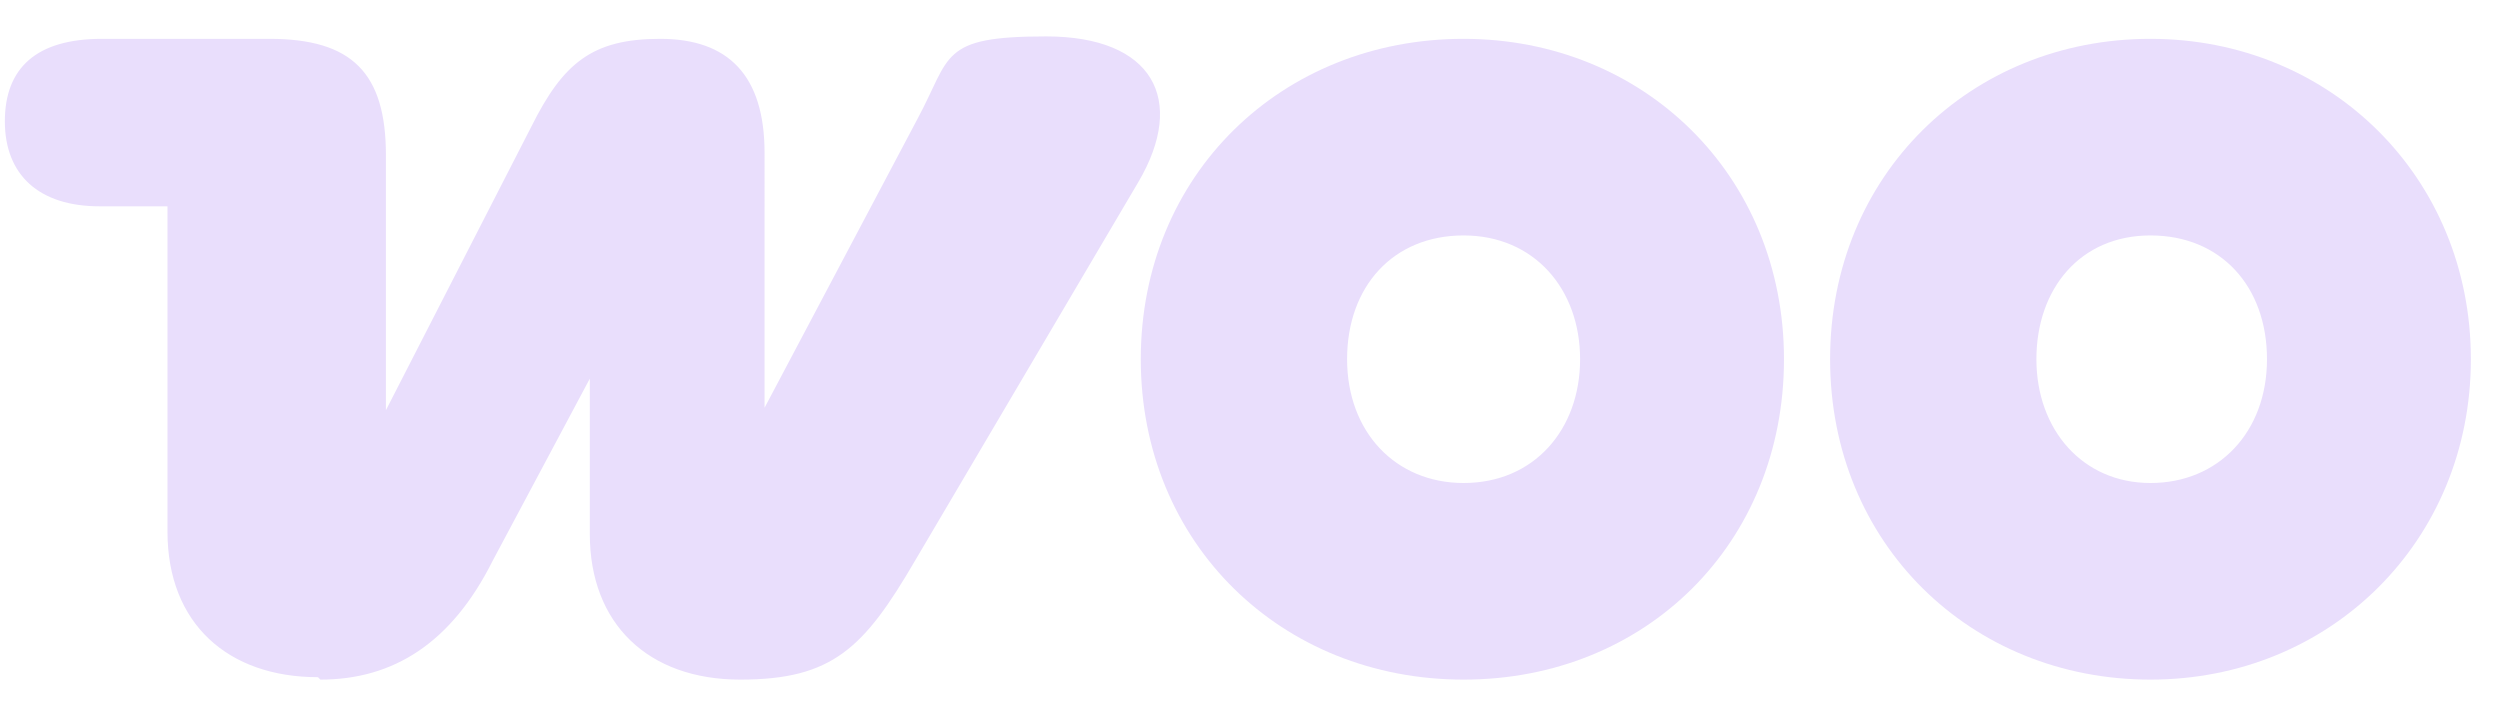 <?xml version="1.0" encoding="UTF-8"?>
<svg id="Layer_1" xmlns="http://www.w3.org/2000/svg" version="1.1" xmlns:xlink="http://www.w3.org/1999/xlink" viewBox="0 0 103 29">
  <!-- Generator: Adobe Illustrator 29.4.0, SVG Export Plug-In . SVG Version: 2.1.0 Build 152)  -->
  <defs>
    <style>
      .st0 {
        fill-rule: evenodd;
      }

      .st0, .st1 {
        fill: #e9defc;
      }

      .st2 {
        fill: none;
      }

      .st3 {
        clip-path: url(#clippath);
      }
    </style>
    <clipPath id="clippath">
      <rect class="st2" x=".2" y=".8" width="102" height="28"/>
    </clipPath>
  </defs>
  <g class="st3">
    <g>
      <path class="st1" d="M13.2,28c3,0,5.4-1.5,7.1-4.9l4-7.5v6.4c0,3.7,2.4,6,6.2,6s5.1-1.3,7.2-4.9l9.2-15.6c2-3.4.6-6-3.8-6s-3.9.8-5.3,3.4l-6.3,11.9V6.3c0-3.2-1.5-4.7-4.3-4.7s-4,1-5.3,3.6l-6,11.7V6.4c0-3.4-1.4-4.8-4.8-4.8h-6.9C1.5,1.6.2,2.8.2,5s1.4,3.5,3.9,3.5h2.8v13.4c0,3.8,2.5,6,6.2,6Z"/>
      <path class="st0" d="M60.3,1.6c-7.5,0-13.3,5.6-13.3,13.2s5.8,13.2,13.3,13.2,13.2-5.6,13.2-13.2c0-7.6-5.8-13.2-13.2-13.2ZM60.3,19.9c-2.8,0-4.8-2.1-4.8-5.1s1.9-5.1,4.8-5.1,4.8,2.2,4.8,5.1-1.9,5.1-4.8,5.1Z"/>
      <path class="st0" d="M75.4,14.8c0-7.6,5.8-13.2,13.2-13.2s13.2,5.7,13.2,13.2-5.8,13.2-13.2,13.2-13.2-5.6-13.2-13.2ZM83.9,14.8c0,2.9,1.9,5.1,4.7,5.1s4.8-2.1,4.8-5.1-1.9-5.1-4.8-5.1-4.7,2.2-4.7,5.1Z"/>
    </g>
  </g>
</svg>